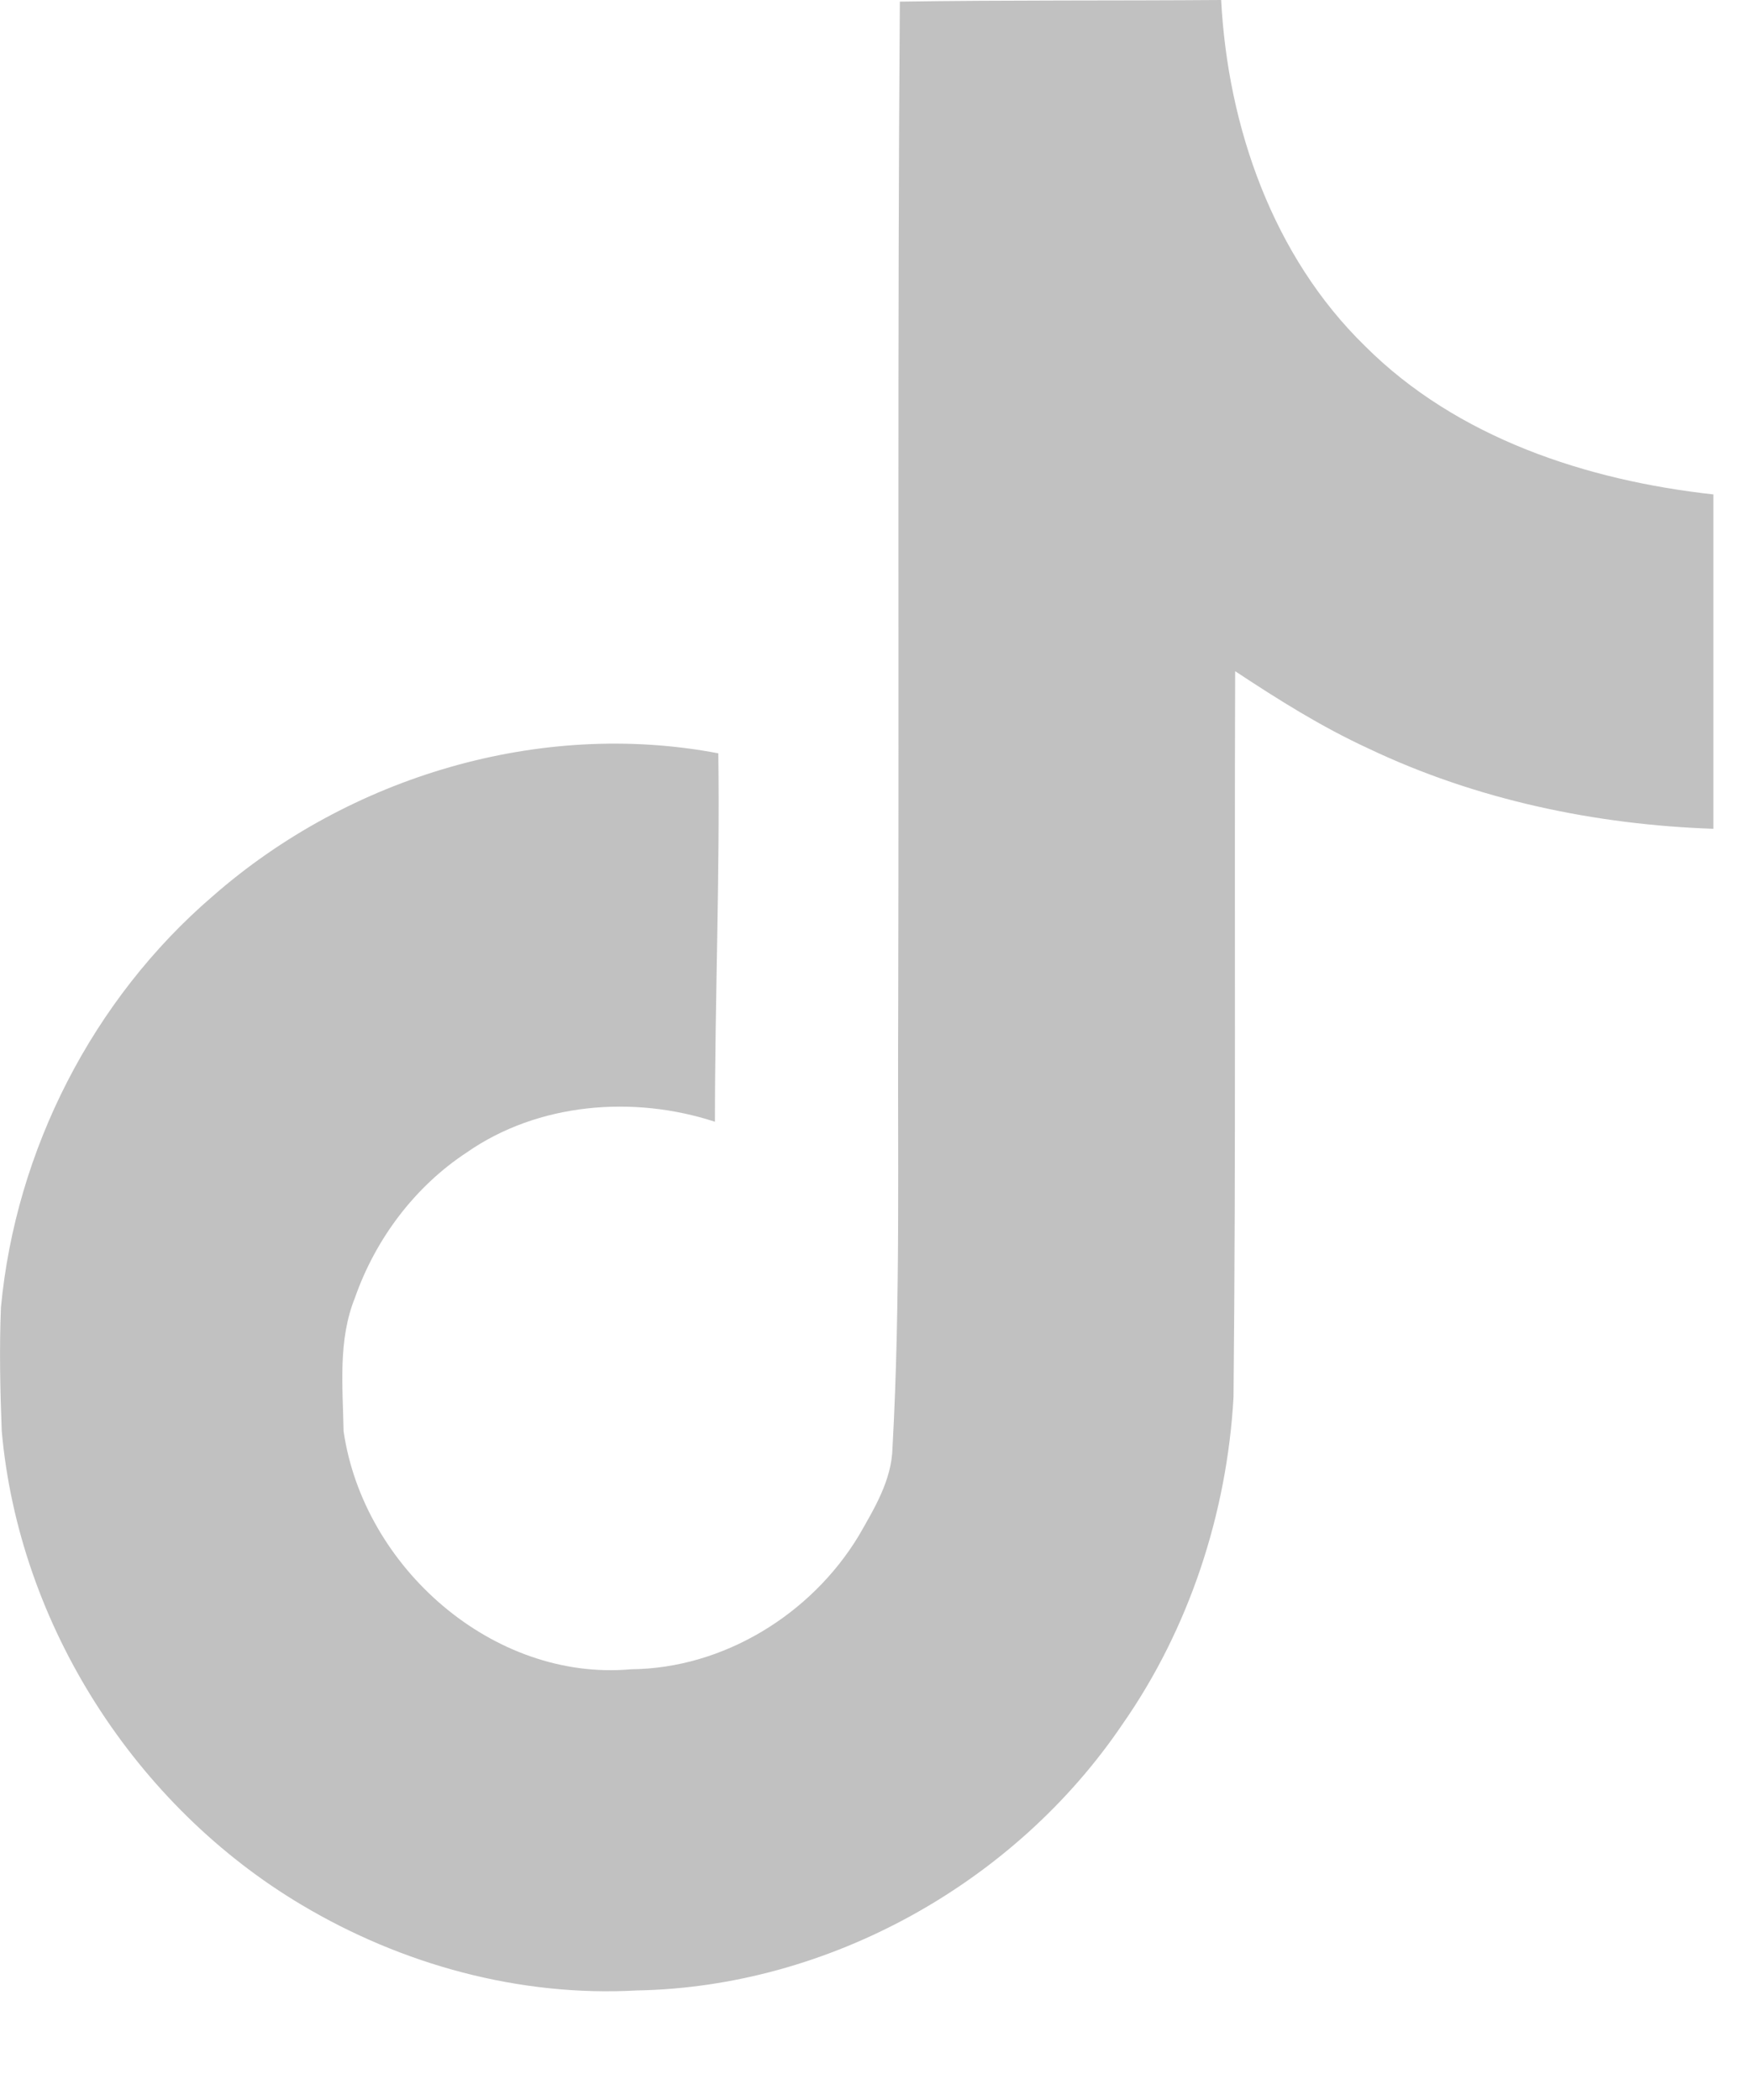 <?xml version="1.0" encoding="utf-8"?>
<svg xmlns="http://www.w3.org/2000/svg" fill="none" height="100%" overflow="visible" preserveAspectRatio="none" style="display: block;" viewBox="0 0 15 18" width="100%">
<path d="M7.713 0.014C8.636 0 9.552 0.007 10.467 0C10.524 1.088 10.911 2.197 11.7 2.966C12.489 3.755 13.602 4.118 14.686 4.238V7.104C13.672 7.069 12.651 6.855 11.728 6.415C11.326 6.23 10.953 5.995 10.587 5.753C10.58 7.83 10.594 9.906 10.573 11.976C10.517 12.971 10.193 13.96 9.622 14.778C8.699 16.143 7.1 17.032 5.459 17.061C4.452 17.117 3.445 16.84 2.586 16.328C1.163 15.482 0.163 13.931 0.015 12.267C0.001 11.912 -0.006 11.556 0.008 11.208C0.134 9.857 0.797 8.562 1.825 7.68C2.994 6.656 4.628 6.166 6.157 6.457C6.171 7.51 6.128 8.562 6.128 9.615C5.431 9.387 4.614 9.451 4.001 9.878C3.558 10.169 3.22 10.617 3.043 11.122C2.896 11.485 2.938 11.883 2.945 12.267C3.114 13.434 4.227 14.415 5.41 14.308C6.199 14.301 6.953 13.839 7.361 13.163C7.495 12.929 7.643 12.687 7.65 12.41C7.72 11.137 7.692 9.871 7.699 8.598C7.706 5.732 7.692 2.873 7.713 0.014Z" fill="#C1C1C1" id="Vector"/>
</svg>